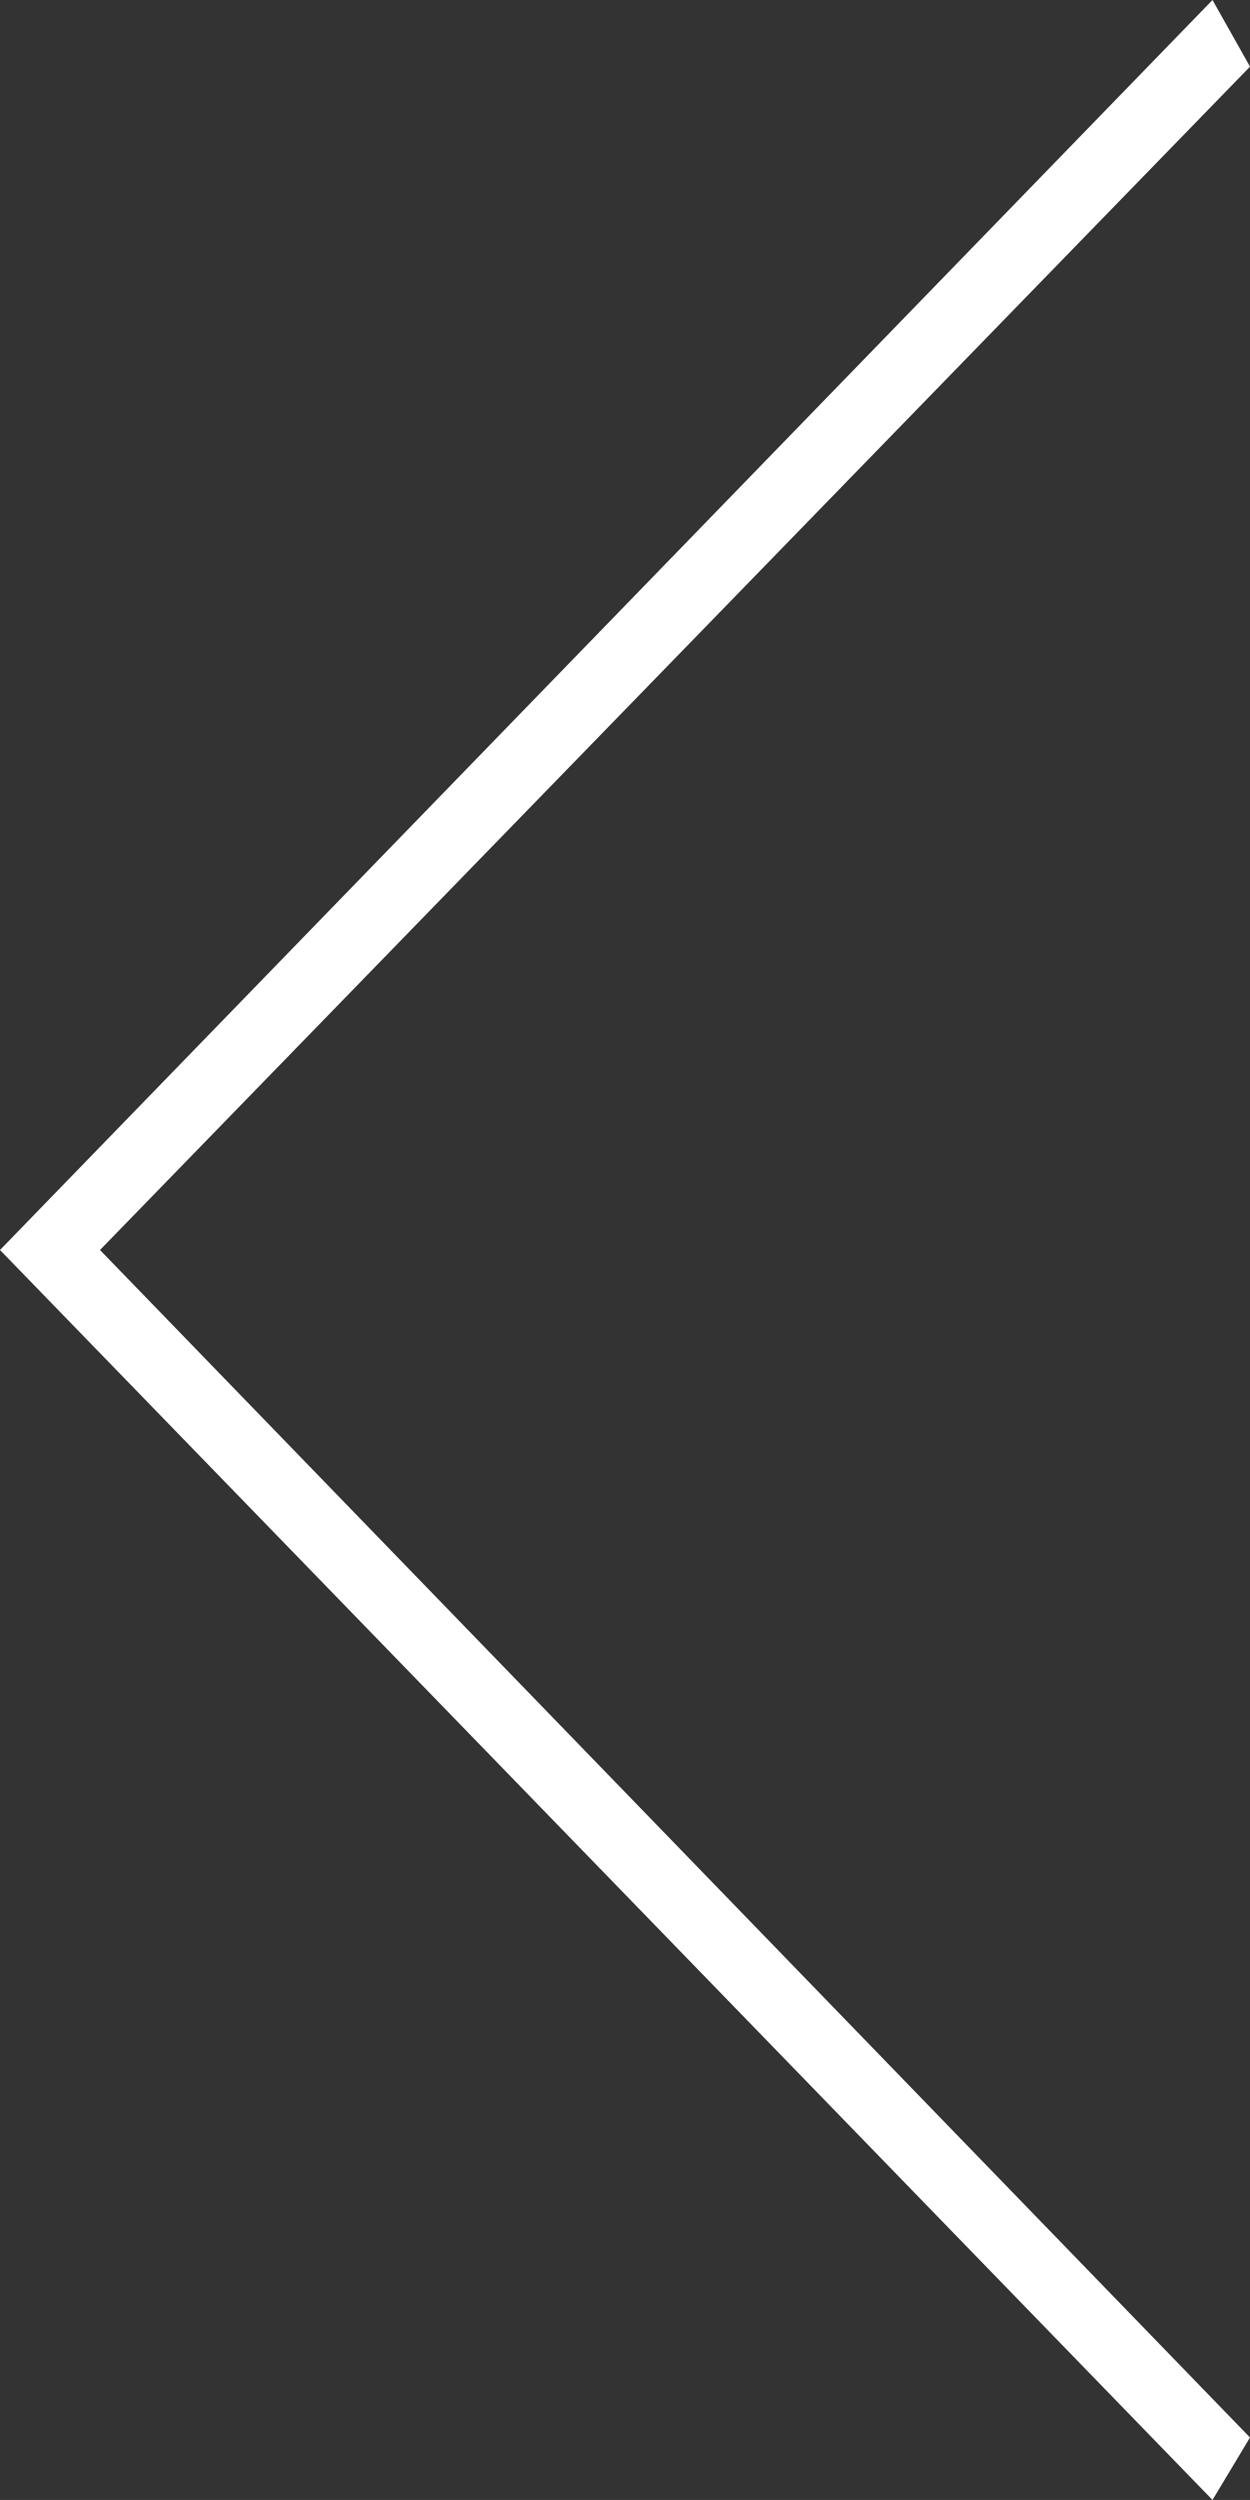 <?xml version="1.0" encoding="utf-8"?>
<!-- Generator: Adobe Illustrator 16.0.3, SVG Export Plug-In . SVG Version: 6.00 Build 0)  -->
<!DOCTYPE svg PUBLIC "-//W3C//DTD SVG 1.1//EN" "http://www.w3.org/Graphics/SVG/1.1/DTD/svg11.dtd">
<svg version="1.1" id="Layer_1" xmlns="http://www.w3.org/2000/svg" xmlns:xlink="http://www.w3.org/1999/xlink" x="0px" y="0px"
	 width="26.4px" height="52.799px" viewBox="49.621 16.81 26.4 52.799" enable-background="new 49.621 16.81 26.4 52.799"
	 xml:space="preserve">
<rect x="49.621" y="16.81" width="26.4" height="52.799" fill="#333333" stroke="none"/>
<polygon fill="#FFFFFF" points="76.021,18.218 51.733,43.21 76.021,68.29 75.229,69.609 49.621,43.21 75.229,16.81 "/>
</svg>
